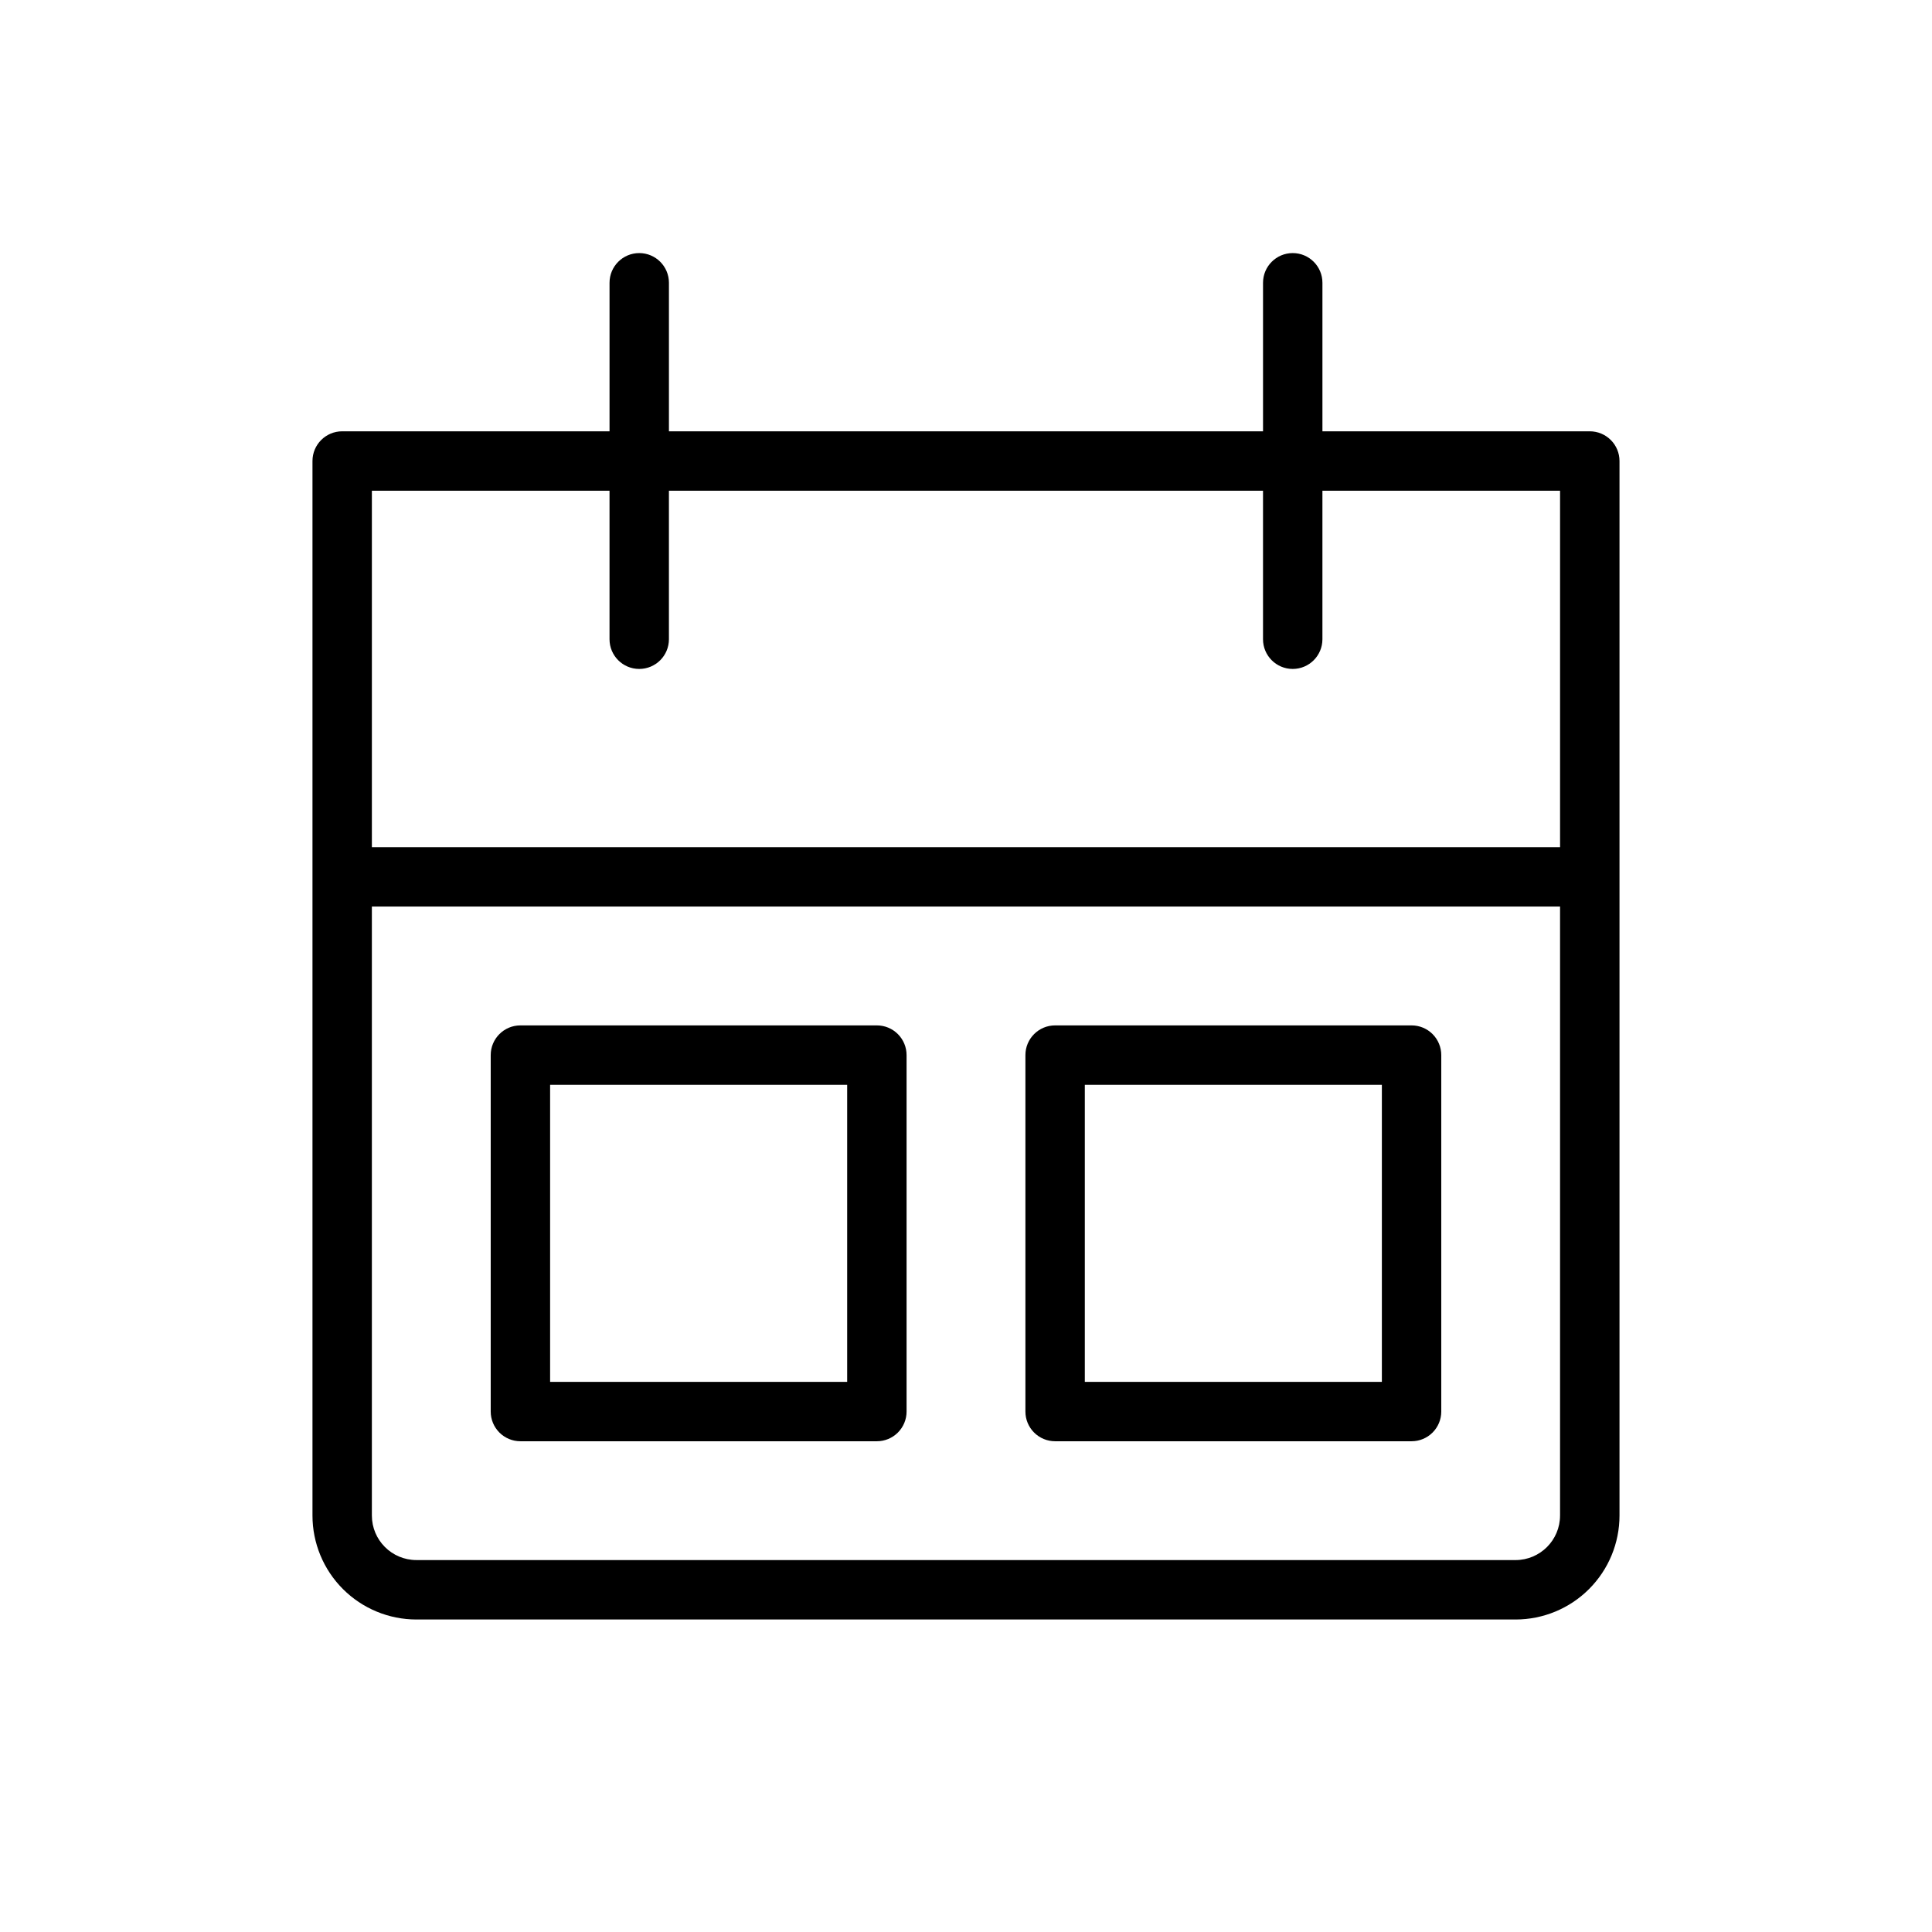 <?xml version="1.0" encoding="UTF-8"?>
<!-- Uploaded to: SVG Repo, www.svgrepo.com, Generator: SVG Repo Mixer Tools -->
<svg fill="#000000" width="800px" height="800px" version="1.1" viewBox="144 144 512 512" xmlns="http://www.w3.org/2000/svg">
 <g>
  <path d="m565.31 258.3h-70.852v-39.359c0-4.348-3.523-7.871-7.871-7.871s-7.871 3.523-7.871 7.871v39.359h-157.44v-39.359c0-4.348-3.523-7.871-7.871-7.871s-7.871 3.523-7.871 7.871v39.359h-70.848c-4.348 0-7.875 3.527-7.875 7.875v279.46c0 7.305 2.902 14.312 8.07 19.48 5.168 5.168 12.176 8.07 19.484 8.07h291.27c7.305 0 14.312-2.902 19.48-8.07s8.07-12.176 8.07-19.48v-279.46c0-2.09-0.828-4.09-2.305-5.566-1.477-1.477-3.481-2.309-5.566-2.309zm-259.78 15.746v39.359c0 4.348 3.523 7.871 7.871 7.871s7.871-3.523 7.871-7.871v-39.359h157.44v39.359c0 4.348 3.523 7.871 7.871 7.871s7.871-3.523 7.871-7.871v-39.359h62.977v94.465h-314.88v-94.465zm240.1 283.39-291.27-0.004c-6.523 0-11.809-5.285-11.809-11.805v-161.38h314.88v161.38l-0.004 0.004c0 6.519-5.285 11.805-11.805 11.805z"/>
  <path d="m376.38 415.74h-94.465c-4.348 0-7.871 3.523-7.871 7.871v94.465c0 2.09 0.828 4.09 2.305 5.566 1.477 1.477 3.481 2.305 5.566 2.305h94.465c2.086 0 4.09-0.828 5.566-2.305 1.477-1.477 2.305-3.477 2.305-5.566v-94.465c0-2.086-0.828-4.09-2.305-5.566-1.477-1.477-3.481-2.305-5.566-2.305zm-7.871 94.465h-78.723v-78.719h78.723z"/>
  <path d="m518.08 415.74h-94.465c-4.348 0-7.871 3.523-7.871 7.871v94.465c0 2.09 0.828 4.09 2.305 5.566 1.477 1.477 3.481 2.305 5.566 2.305h94.465c2.09 0 4.09-0.828 5.566-2.305 1.477-1.477 2.305-3.477 2.305-5.566v-94.465c0-2.086-0.828-4.09-2.305-5.566-1.477-1.477-3.477-2.305-5.566-2.305zm-7.871 94.465h-78.719v-78.719h78.719z"/>
 </g>
</svg>